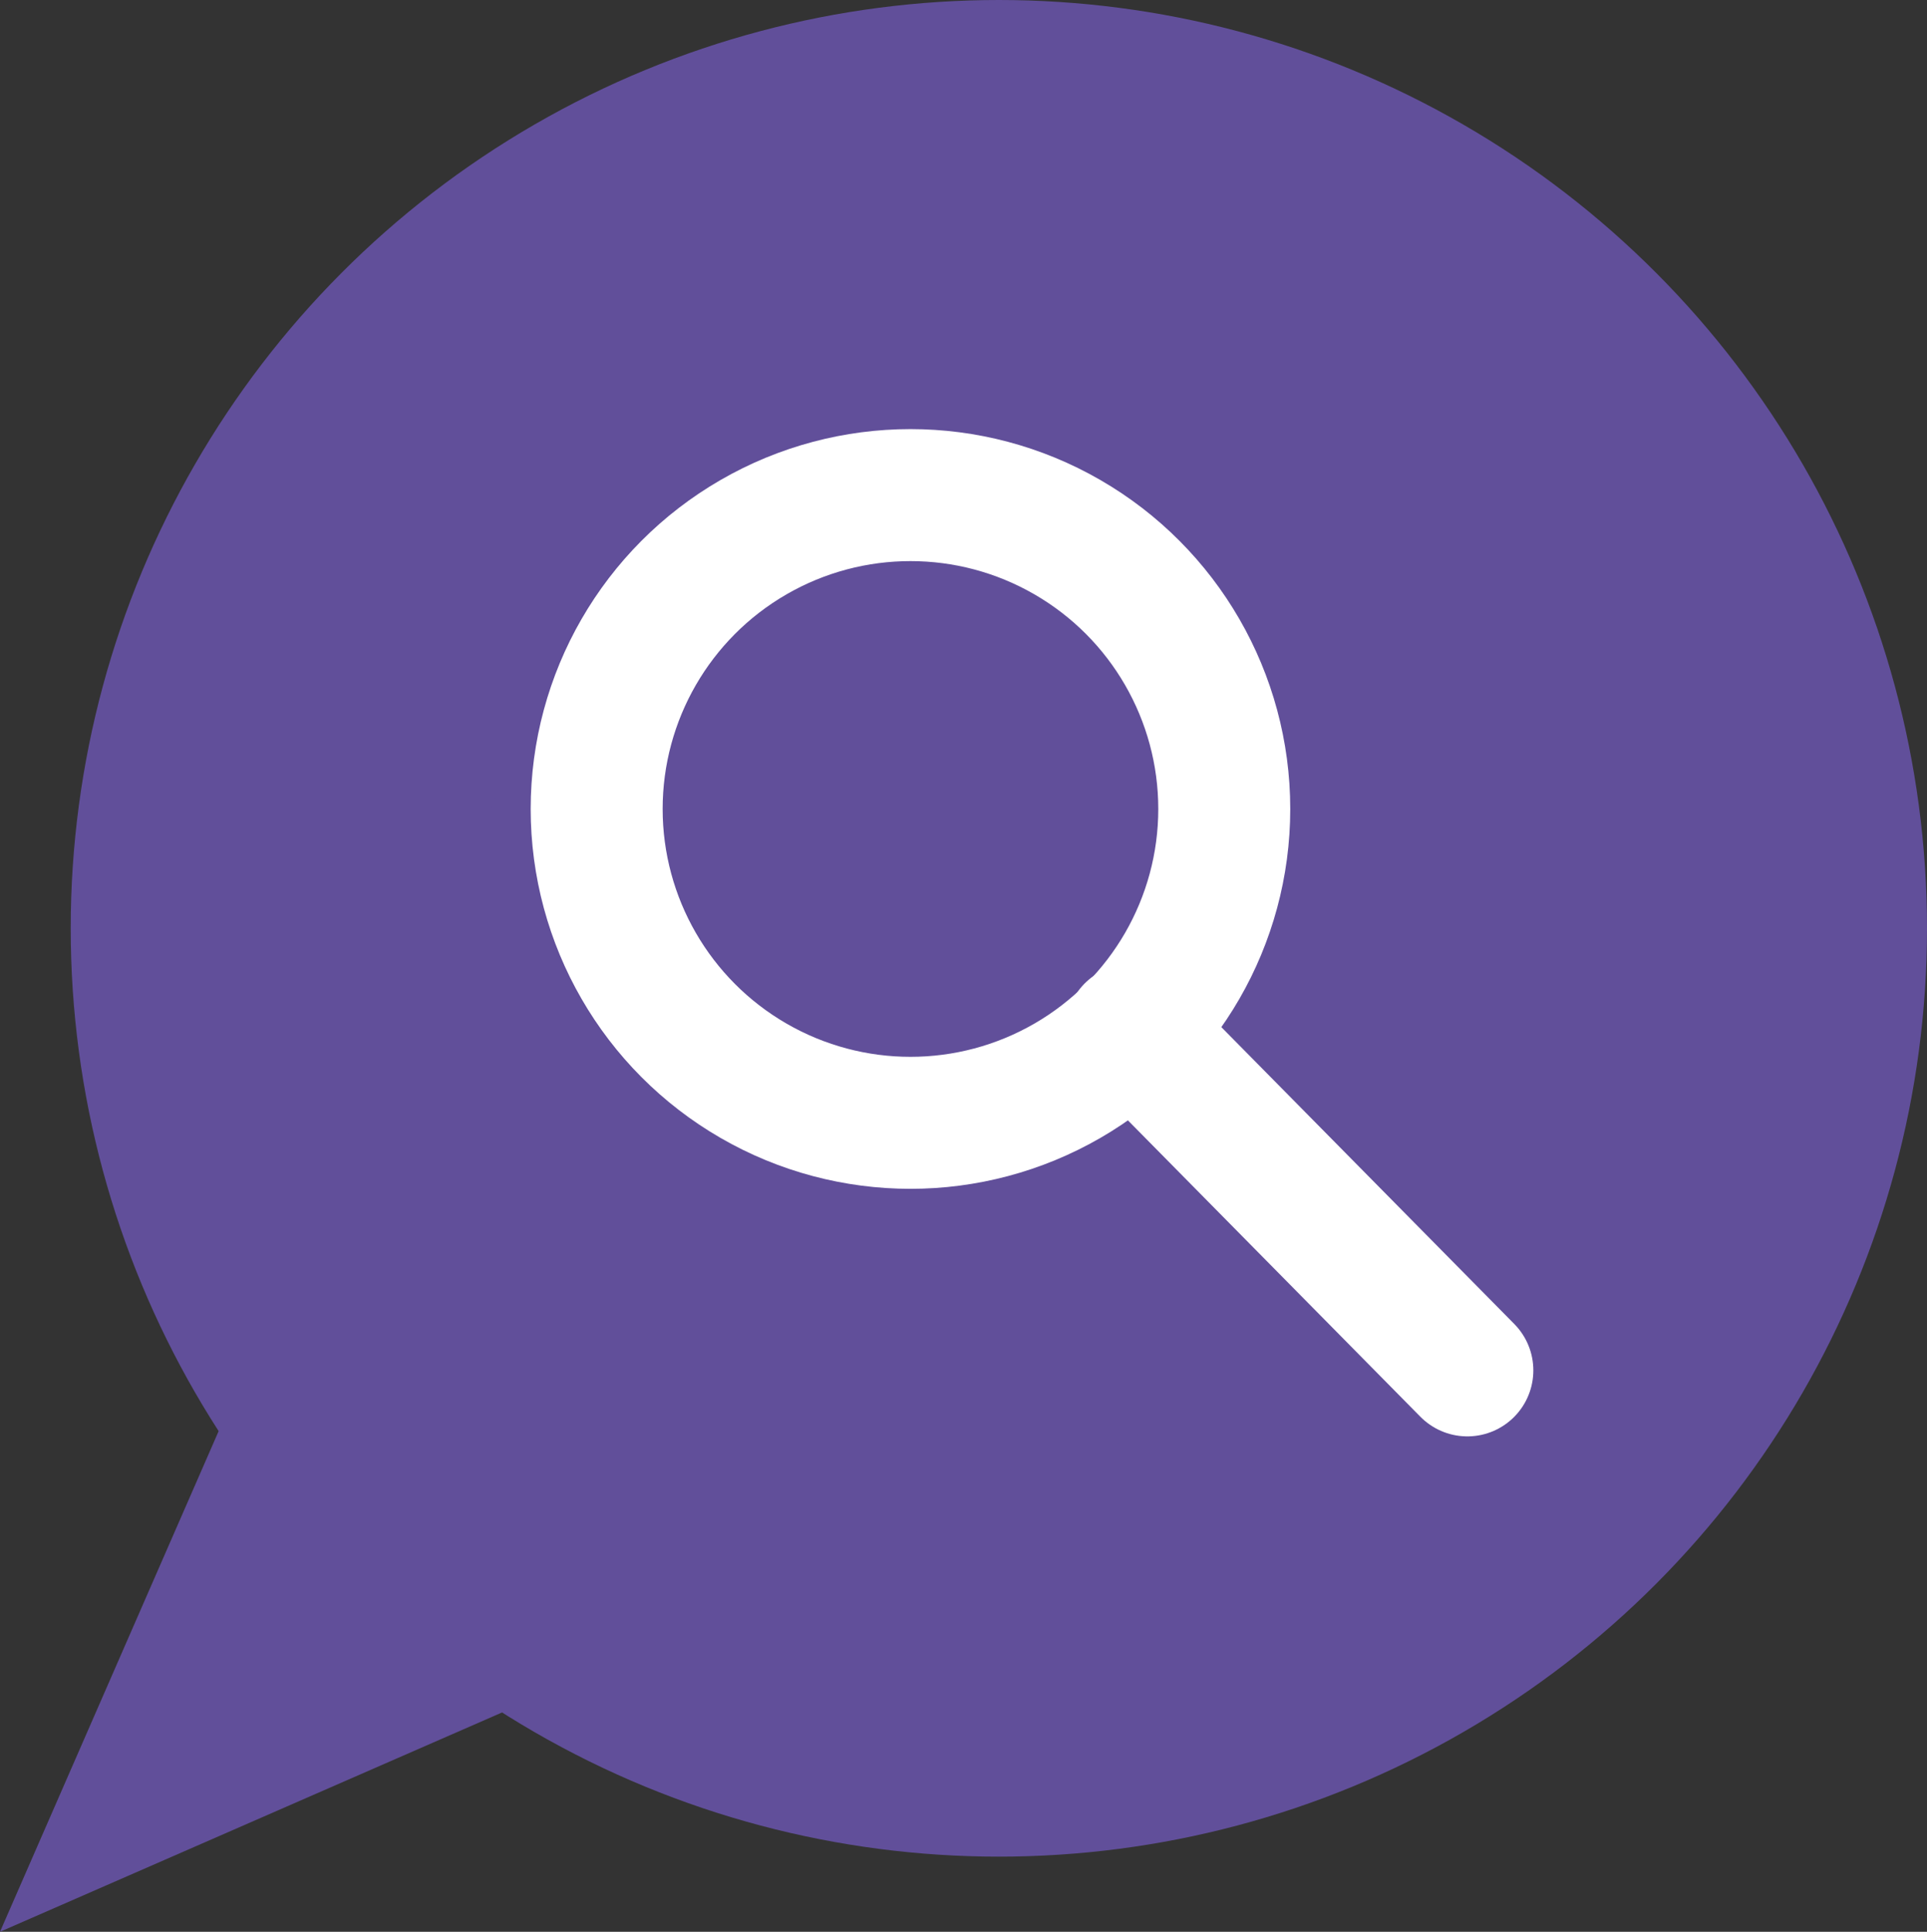 <?xml version="1.0" encoding="utf-8"?>
<!-- Generator: Adobe Illustrator 26.1.0, SVG Export Plug-In . SVG Version: 6.00 Build 0)  -->
<svg version="1.1" id="レイヤー_1" xmlns="http://www.w3.org/2000/svg" xmlns:xlink="http://www.w3.org/1999/xlink" x="0px"
	 y="0px" width="43.6px" height="43.7px" viewBox="0 0 43.6 43.7" style="enable-background:new 0 0 43.6 43.7;"
	 xml:space="preserve">
<rect x="0" y="0" width="43.6" height="43.7" fill="#333333" stroke="none"/>
<style type="text/css">
	.st0{fill:#614F9A;}
	.st1{fill:none;stroke:#FFFFFF;stroke-width:2.986;stroke-linecap:round;stroke-linejoin:round;stroke-miterlimit:10;}
</style>
<g>
	<g>
		<circle class="st0" cx="22.6" cy="21" r="21"/>
		<polygon class="st0" points="0,43.7 26.1,32.3 11.4,17.6 		"/>
	</g>
	<g>
		<circle class="st1" cx="20.6" cy="18.3" r="7.1"/>
		<line class="st1" x1="25.6" y1="23.3" x2="33.2" y2="31"/>
	</g>
</g>
</svg>
